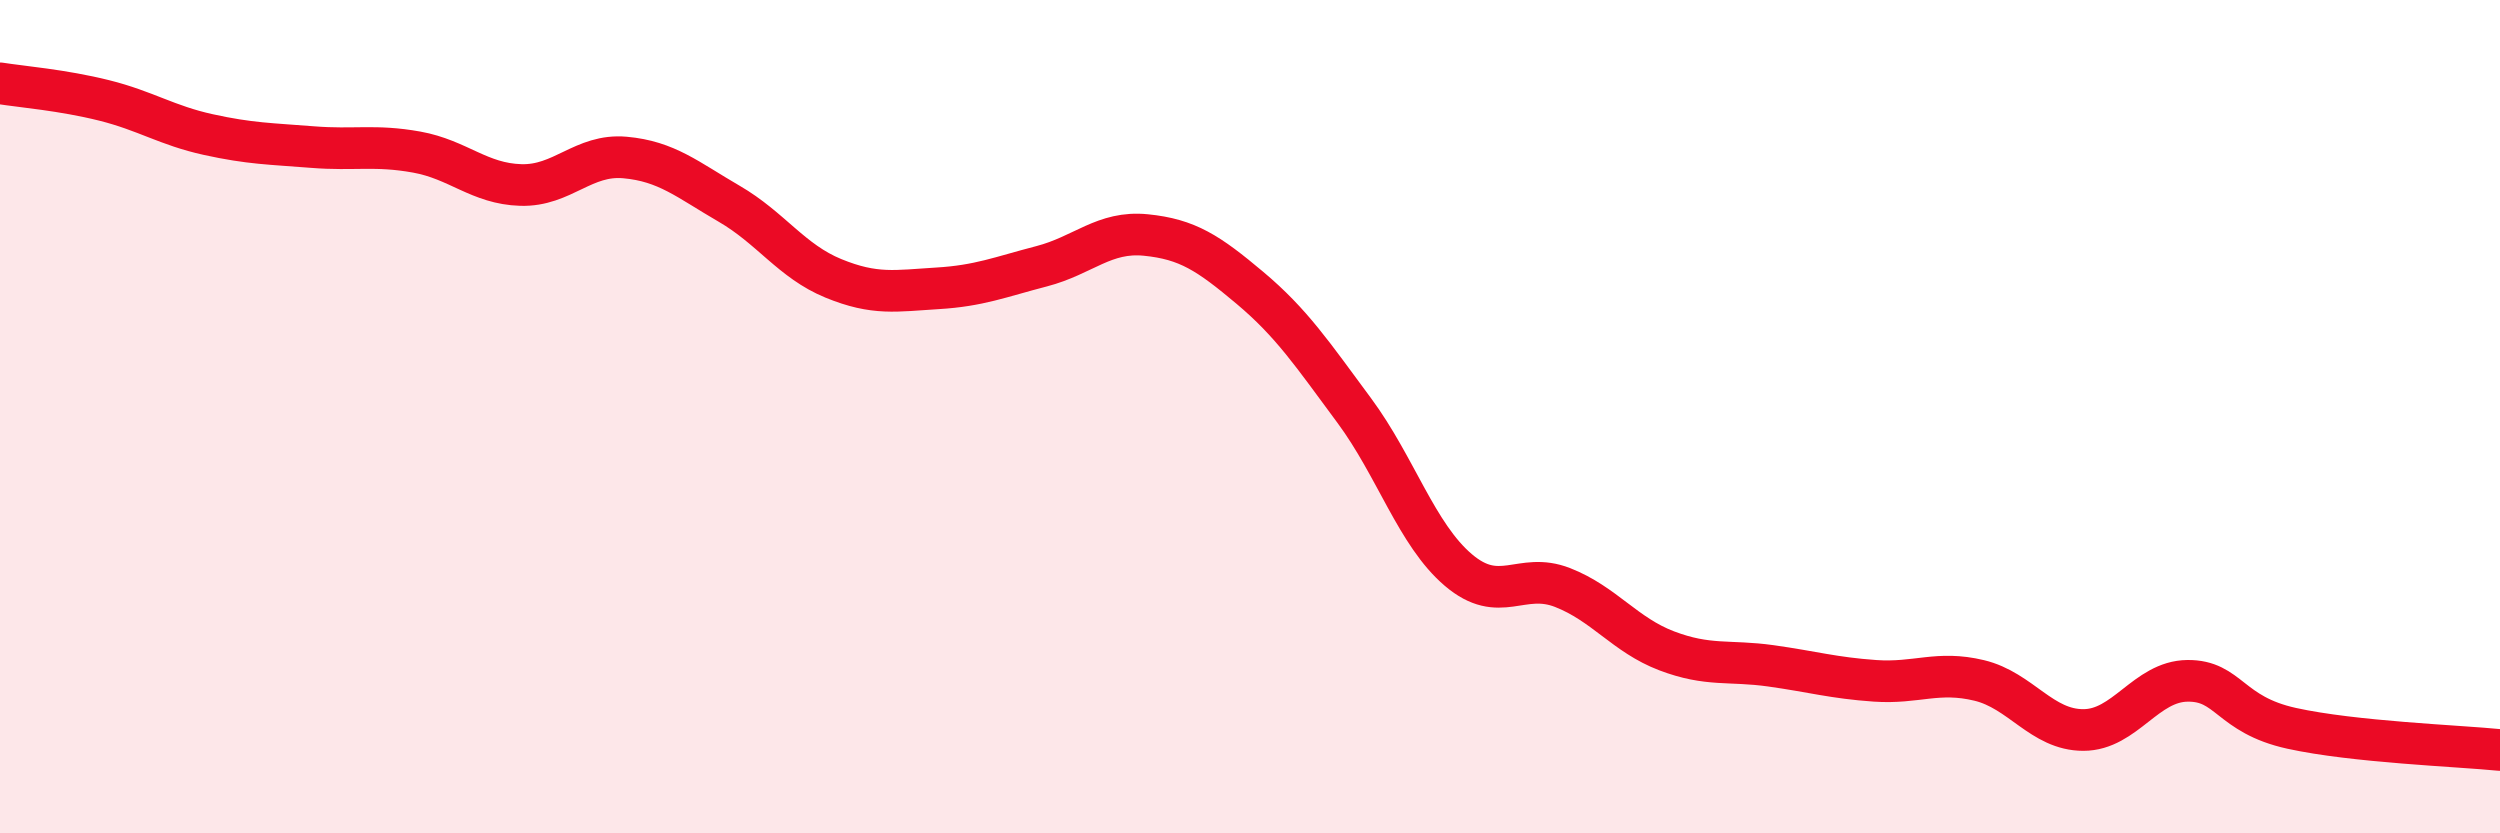 
    <svg width="60" height="20" viewBox="0 0 60 20" xmlns="http://www.w3.org/2000/svg">
      <path
        d="M 0,2 C 0.5,2.08 1.5,2.16 2.5,2.41 C 3.5,2.66 4,3.01 5,3.23 C 6,3.45 6.5,3.45 7.5,3.53 C 8.5,3.61 9,3.47 10,3.65 C 11,3.83 11.5,4.41 12.5,4.44 C 13.5,4.47 14,3.69 15,3.78 C 16,3.87 16.5,4.31 17.5,4.89 C 18.5,5.47 19,6.27 20,6.68 C 21,7.09 21.5,6.98 22.5,6.92 C 23.5,6.86 24,6.65 25,6.39 C 26,6.13 26.5,5.54 27.5,5.64 C 28.5,5.74 29,6.07 30,6.91 C 31,7.75 31.5,8.5 32.5,9.85 C 33.5,11.2 34,12.83 35,13.68 C 36,14.53 36.5,13.71 37.5,14.1 C 38.5,14.49 39,15.24 40,15.62 C 41,16 41.5,15.84 42.5,15.98 C 43.5,16.12 44,16.27 45,16.34 C 46,16.41 46.5,16.09 47.5,16.33 C 48.5,16.57 49,17.52 50,17.52 C 51,17.52 51.5,16.35 52.5,16.34 C 53.5,16.33 53.5,17.15 55,17.48 C 56.5,17.81 59,17.9 60,18L60 20L0 20Z"
        fill="#EB0A25"
        opacity="0.1"
        stroke-linecap="round"
        stroke-linejoin="round"
      />
      <path
        d="M 0,2 C 0.5,2.08 1.5,2.16 2.5,2.41 C 3.5,2.66 4,3.01 5,3.23 C 6,3.45 6.5,3.45 7.5,3.53 C 8.5,3.61 9,3.47 10,3.65 C 11,3.83 11.5,4.41 12.5,4.44 C 13.5,4.47 14,3.69 15,3.78 C 16,3.87 16.5,4.31 17.5,4.89 C 18.5,5.47 19,6.27 20,6.68 C 21,7.09 21.5,6.98 22.5,6.92 C 23.5,6.86 24,6.65 25,6.39 C 26,6.13 26.5,5.54 27.5,5.64 C 28.5,5.74 29,6.07 30,6.91 C 31,7.75 31.5,8.5 32.5,9.85 C 33.5,11.2 34,12.83 35,13.68 C 36,14.53 36.5,13.71 37.5,14.1 C 38.5,14.49 39,15.24 40,15.62 C 41,16 41.5,15.84 42.5,15.98 C 43.5,16.12 44,16.27 45,16.34 C 46,16.41 46.5,16.09 47.5,16.33 C 48.5,16.57 49,17.52 50,17.52 C 51,17.52 51.5,16.35 52.5,16.34 C 53.5,16.33 53.5,17.15 55,17.48 C 56.5,17.81 59,17.9 60,18"
        stroke="#EB0A25"
        stroke-width="1"
        fill="none"
        stroke-linecap="round"
        stroke-linejoin="round"
      />
    </svg>
  